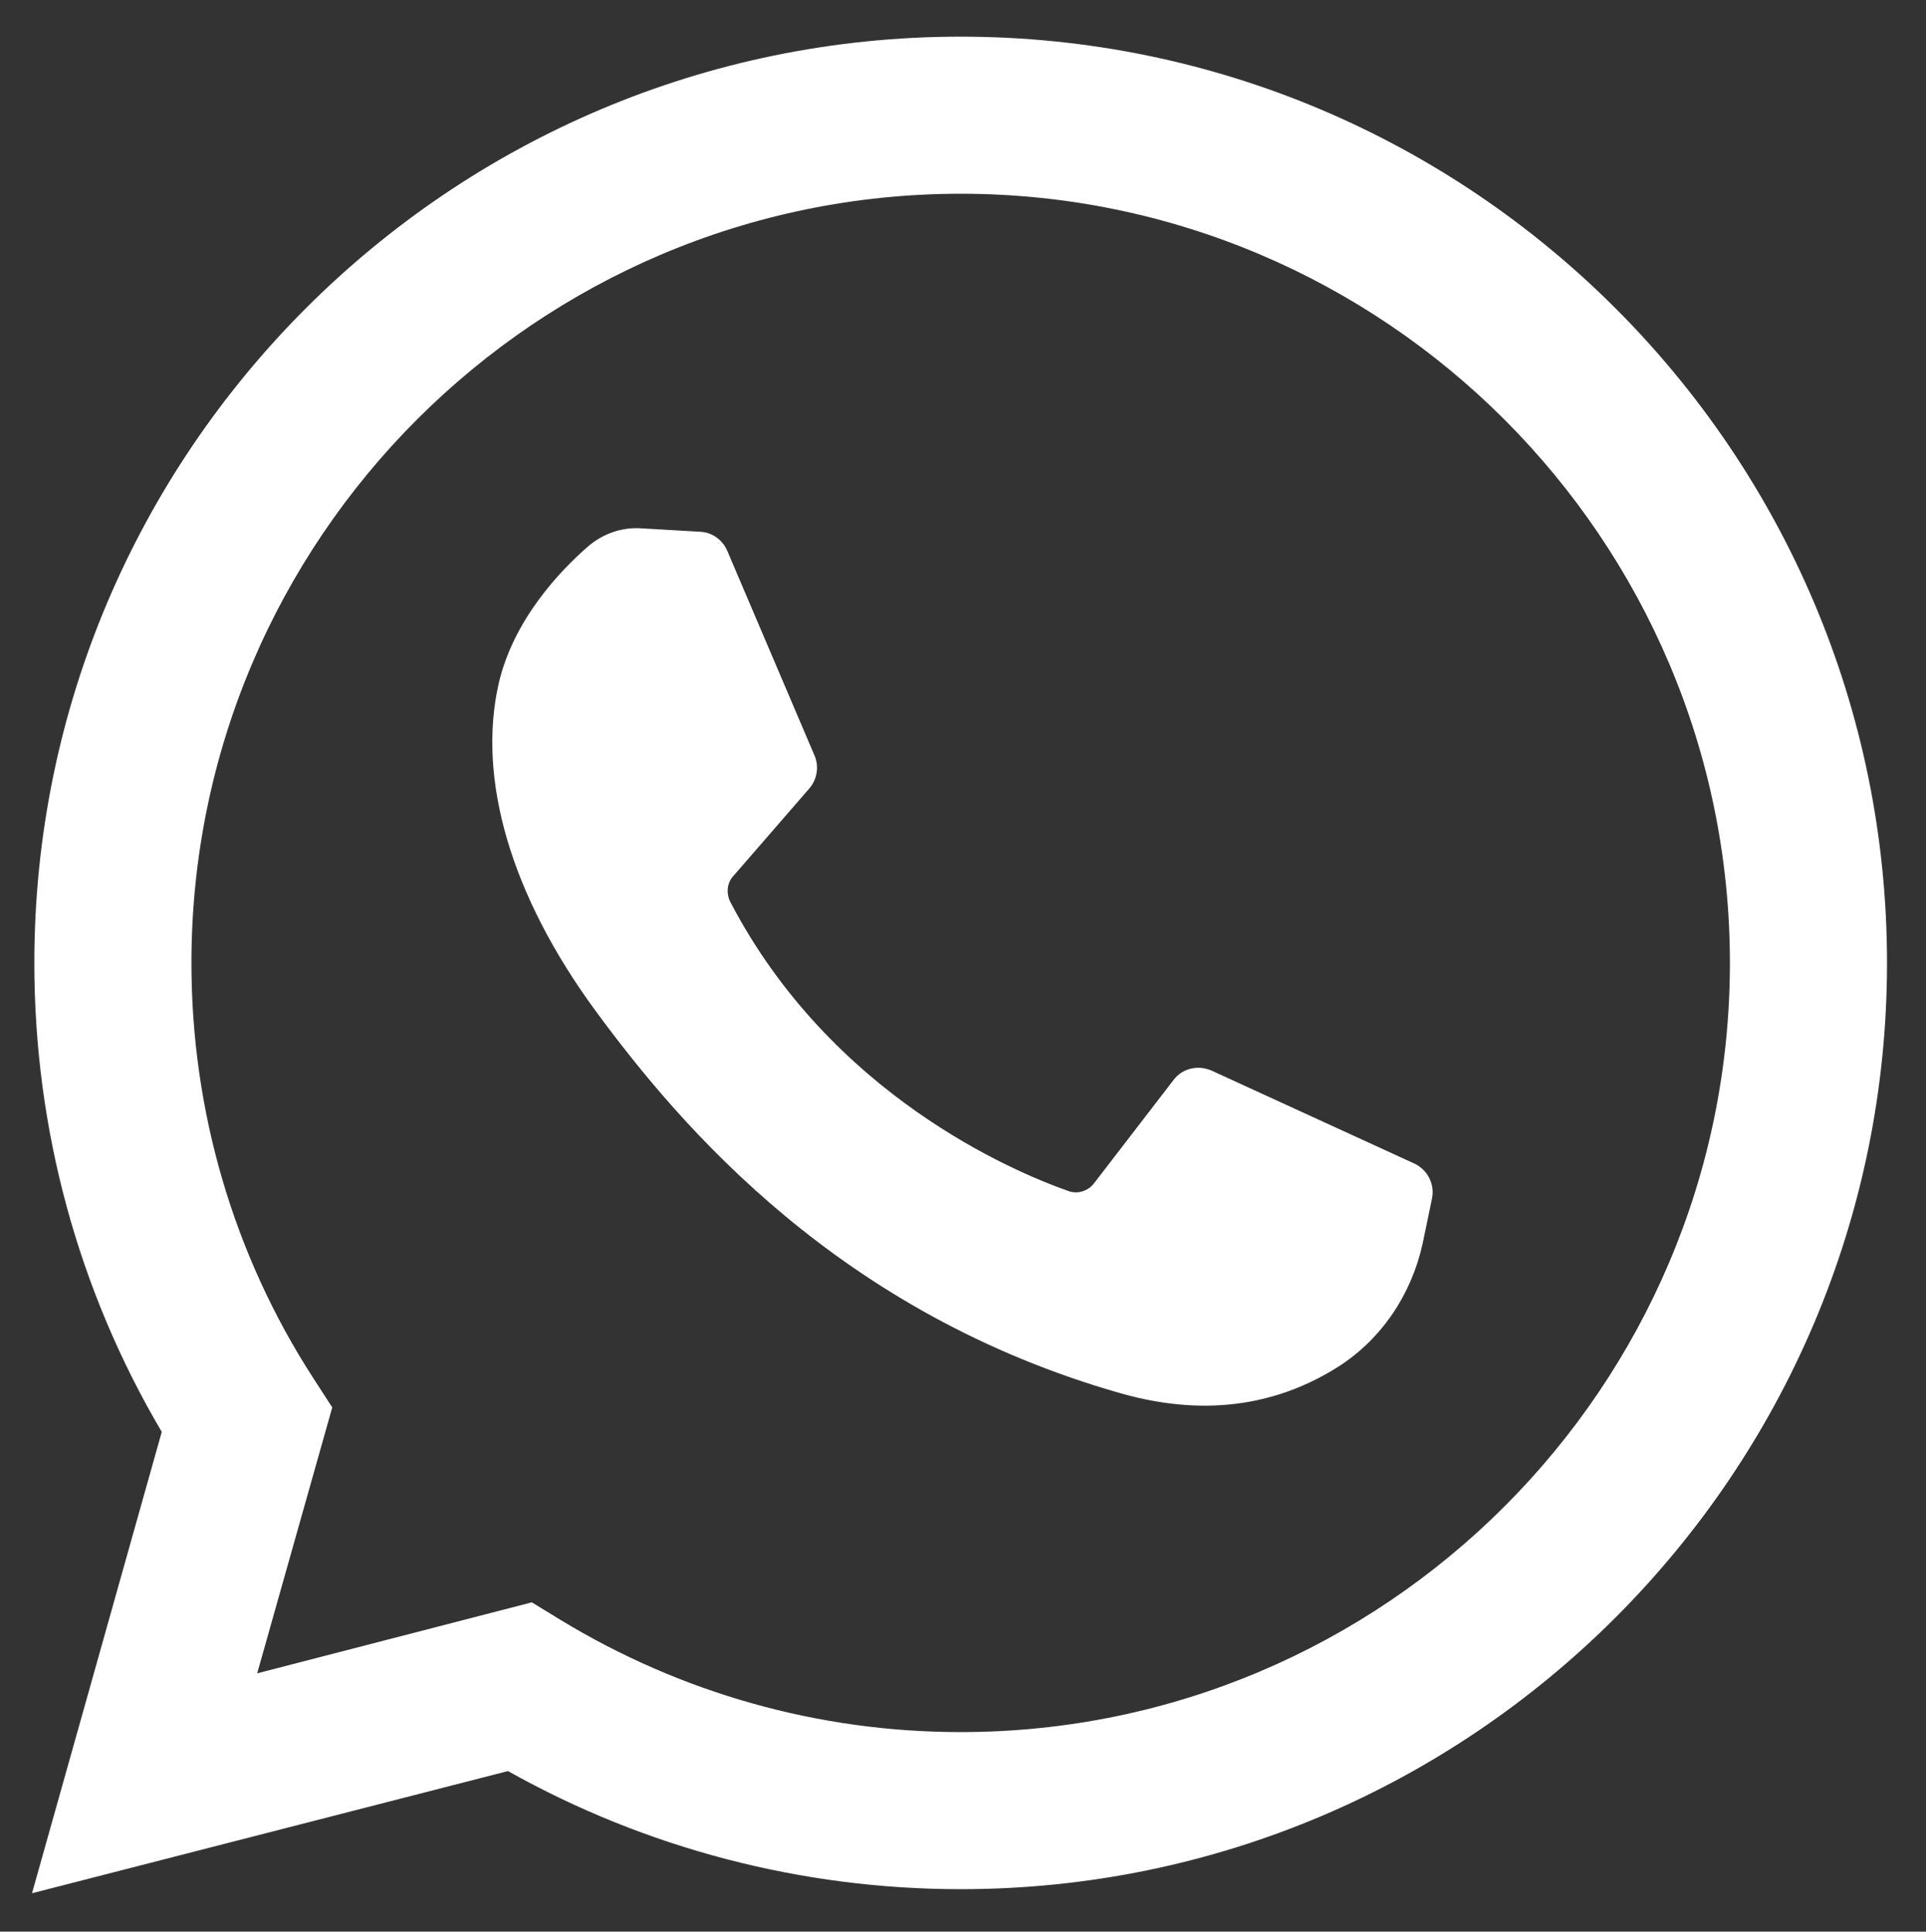 <?xml version="1.0" encoding="UTF-8"?> <!-- Generator: Adobe Illustrator 21.0.0, SVG Export Plug-In . SVG Version: 6.00 Build 0) --> <svg xmlns="http://www.w3.org/2000/svg" xmlns:xlink="http://www.w3.org/1999/xlink" id="Capa_1" x="0px" y="0px" viewBox="0 0 331 332" style="enable-background:new 0 0 331 332;" xml:space="preserve"><rect x="0" y="0" width="331" height="332" fill="#333333" stroke="none"/> <style type="text/css"> .st0{fill:#FFFFFF;} </style> <g> <path class="st0" d="M5.5,325.4l22.3-79.3C13.4,221.7,5.9,194,5.9,165.5C5.9,77.7,77.3,6.3,165.1,6.3s159.2,71.4,159.2,159.2 s-71.4,159.2-159.2,159.2c-27.3,0-54.1-7-77.8-20.3L5.5,325.4z M91.4,275.4l4.9,3c20.7,12.6,44.4,19.3,68.8,19.3 c72.9,0,132.2-59.3,132.2-132.2S237.9,33.3,165.1,33.3S32.9,92.6,32.9,165.5c0,25.4,7.2,50.1,20.9,71.3l3.3,5.1l-12.9,45.7 L91.4,275.4z"></path> <path class="st0" d="M120.4,91.4l-10.3-0.6c-3.2-0.2-6.4,0.9-8.9,3c-5,4.3-13,12.8-15.5,23.7c-3.7,16.3,2,36.3,16.7,56.3 s42,52,90.3,65.7c15.6,4.4,27.8,1.4,37.3-4.6c7.5-4.8,12.6-12.5,14.5-21.2l1.6-7.7c0.5-2.4-0.7-4.9-3-6l-34.9-16 c-2.3-1-5-0.4-6.5,1.6L188,203.4c-1,1.3-2.8,1.9-4.4,1.3c-9.4-3.3-40.8-16.5-58.1-49.7c-0.7-1.4-0.6-3.2,0.5-4.4l13.1-15.1 c1.3-1.5,1.7-3.7,0.9-5.6l-15-35.2C124.2,92.8,122.4,91.5,120.4,91.4z"></path> </g> </svg> 